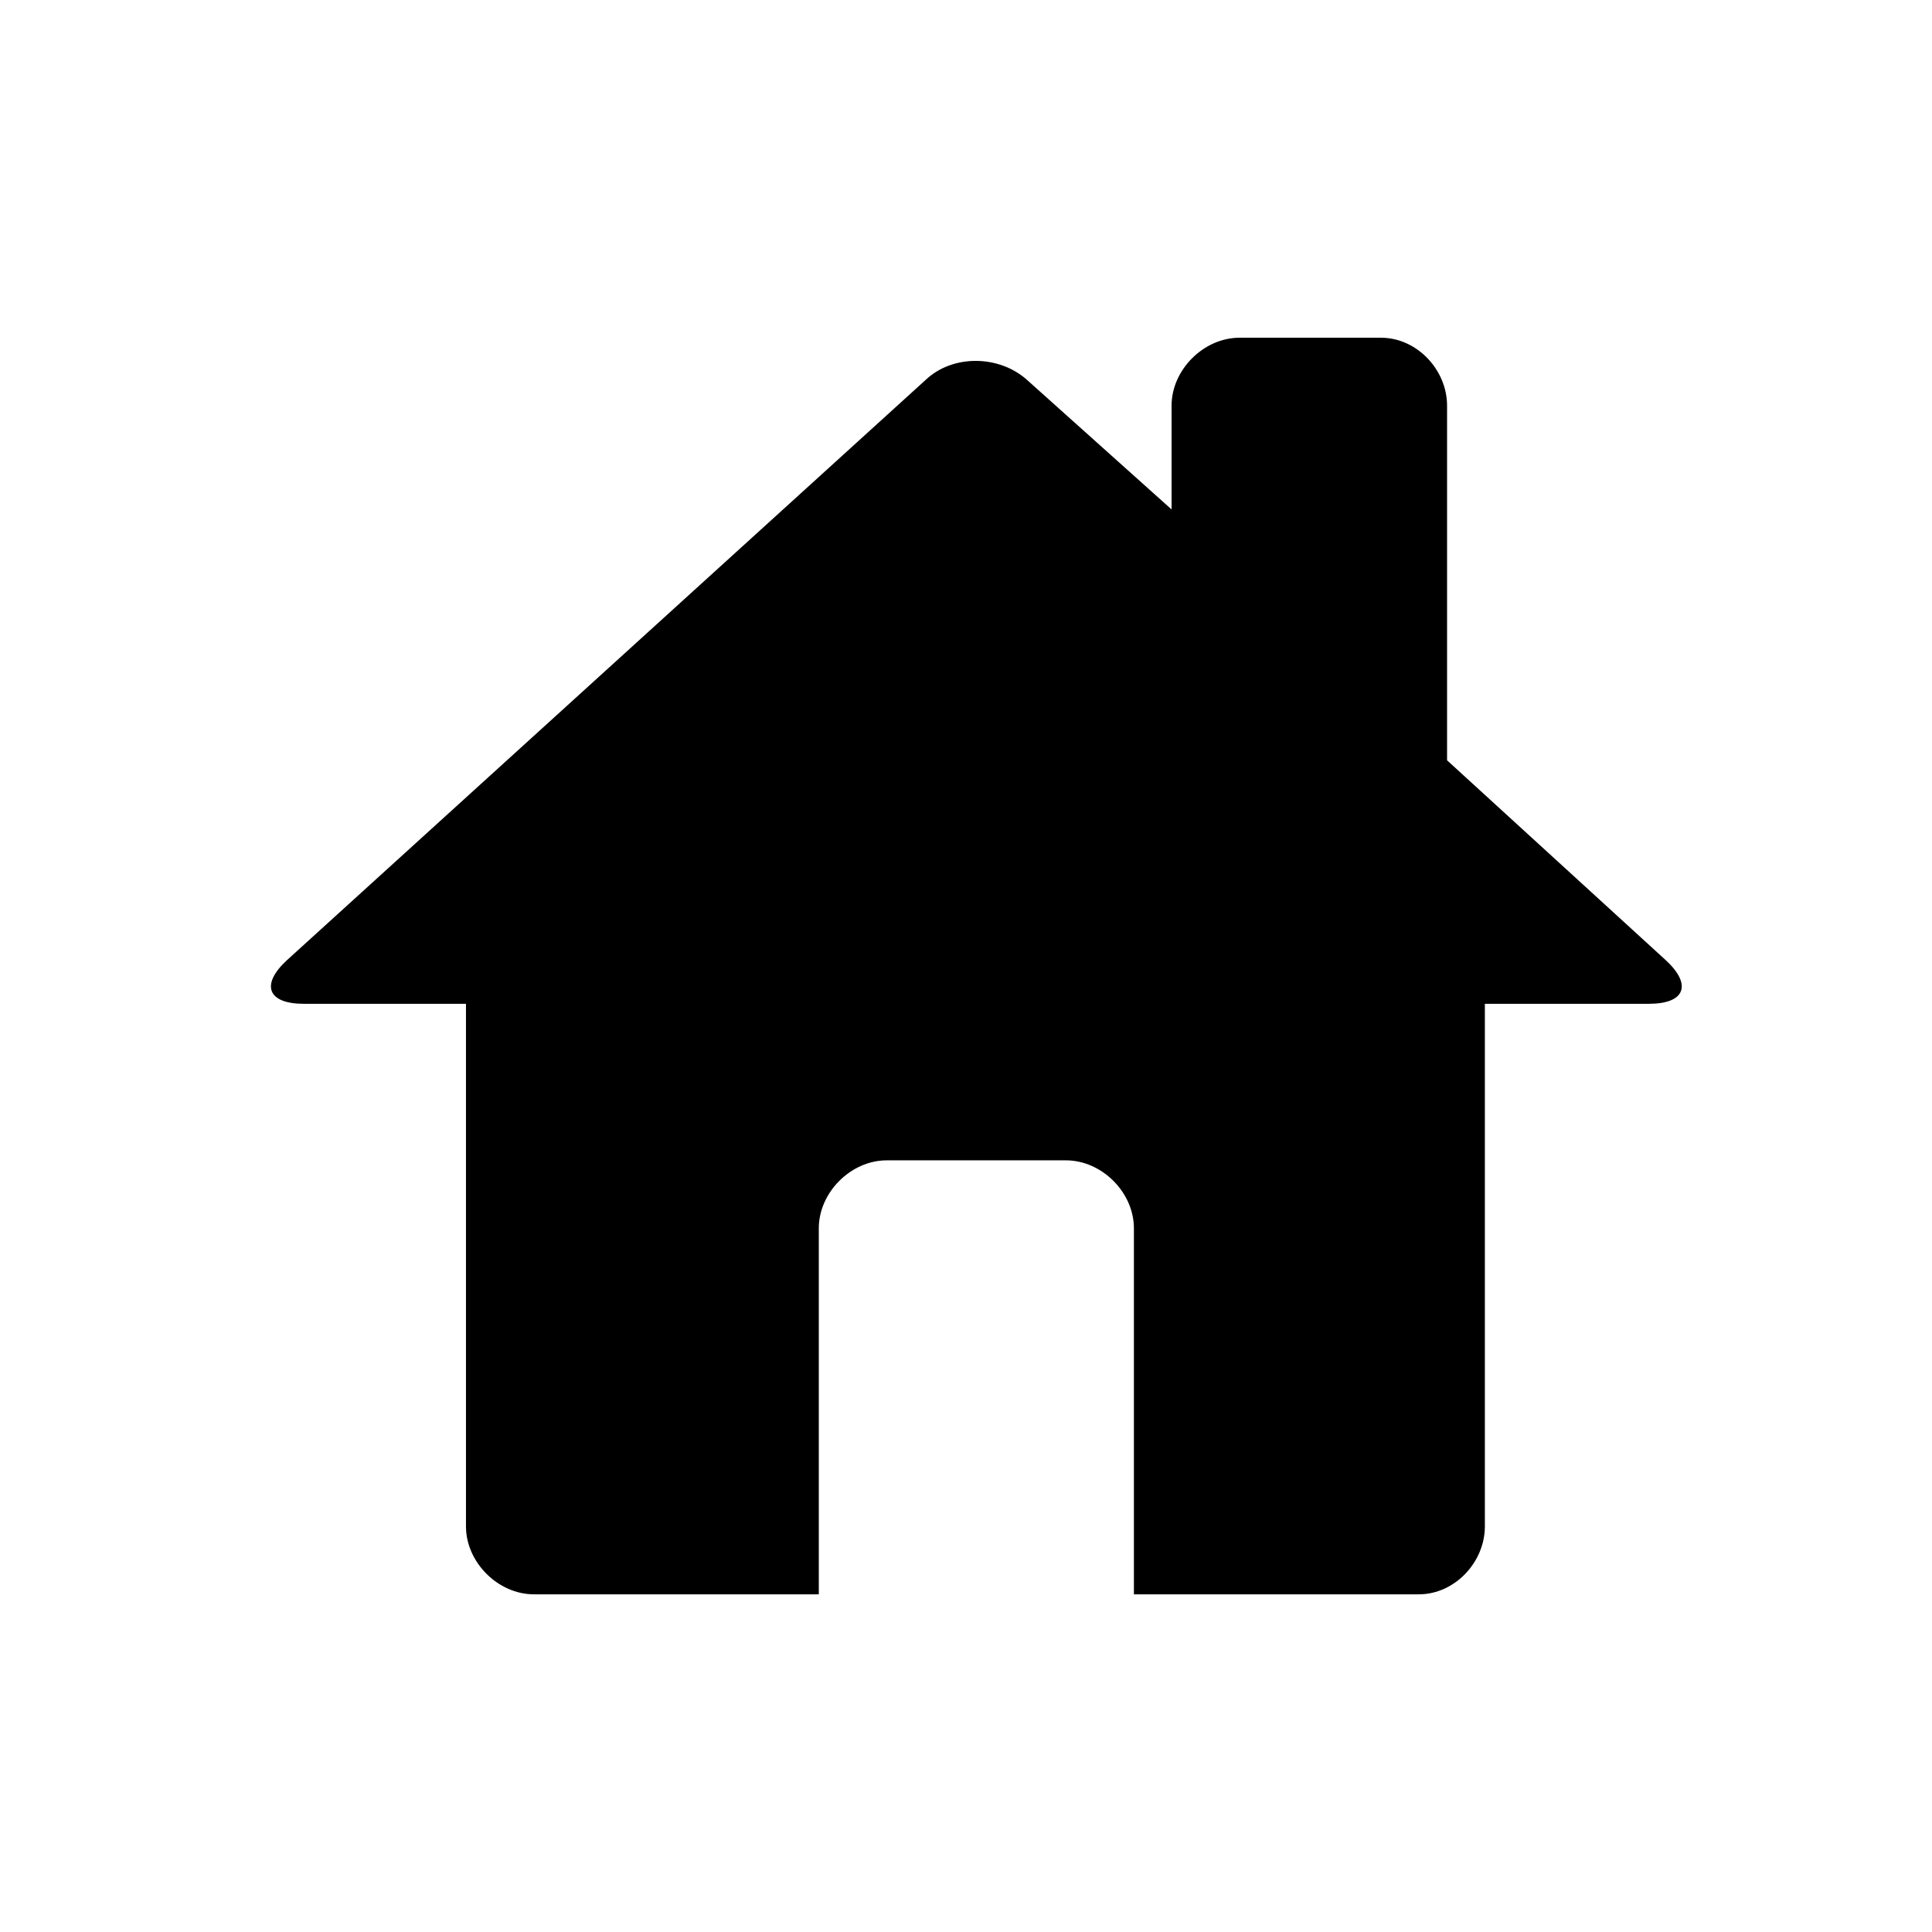 <?xml version="1.0" encoding="UTF-8"?>
<!-- Uploaded to: SVG Repo, www.svgrepo.com, Generator: SVG Repo Mixer Tools -->
<svg xmlns="http://www.w3.org/2000/svg" fill="#000000" width="800px" height="800px" viewBox="-4.5 0 32 32" version="1.1">
  <title>home</title>
  <path d="M19.469 12.594l3.625 3.313c0.438 0.406 0.313 0.719-0.281 0.719h-2.719v8.656c0 0.594-0.5 1.125-1.094 1.125h-4.719v-6.063c0-0.594-0.531-1.125-1.125-1.125h-2.969c-0.594 0-1.125 0.531-1.125 1.125v6.063h-4.719c-0.594 0-1.125-0.531-1.125-1.125v-8.656h-2.688c-0.594 0-0.719-0.313-0.281-0.719l10.594-9.625c0.438-0.406 1.188-0.406 1.656 0l2.406 2.156v-1.719c0-0.594 0.531-1.125 1.125-1.125h2.344c0.594 0 1.094 0.531 1.094 1.125v5.875z"></path>
</svg>
